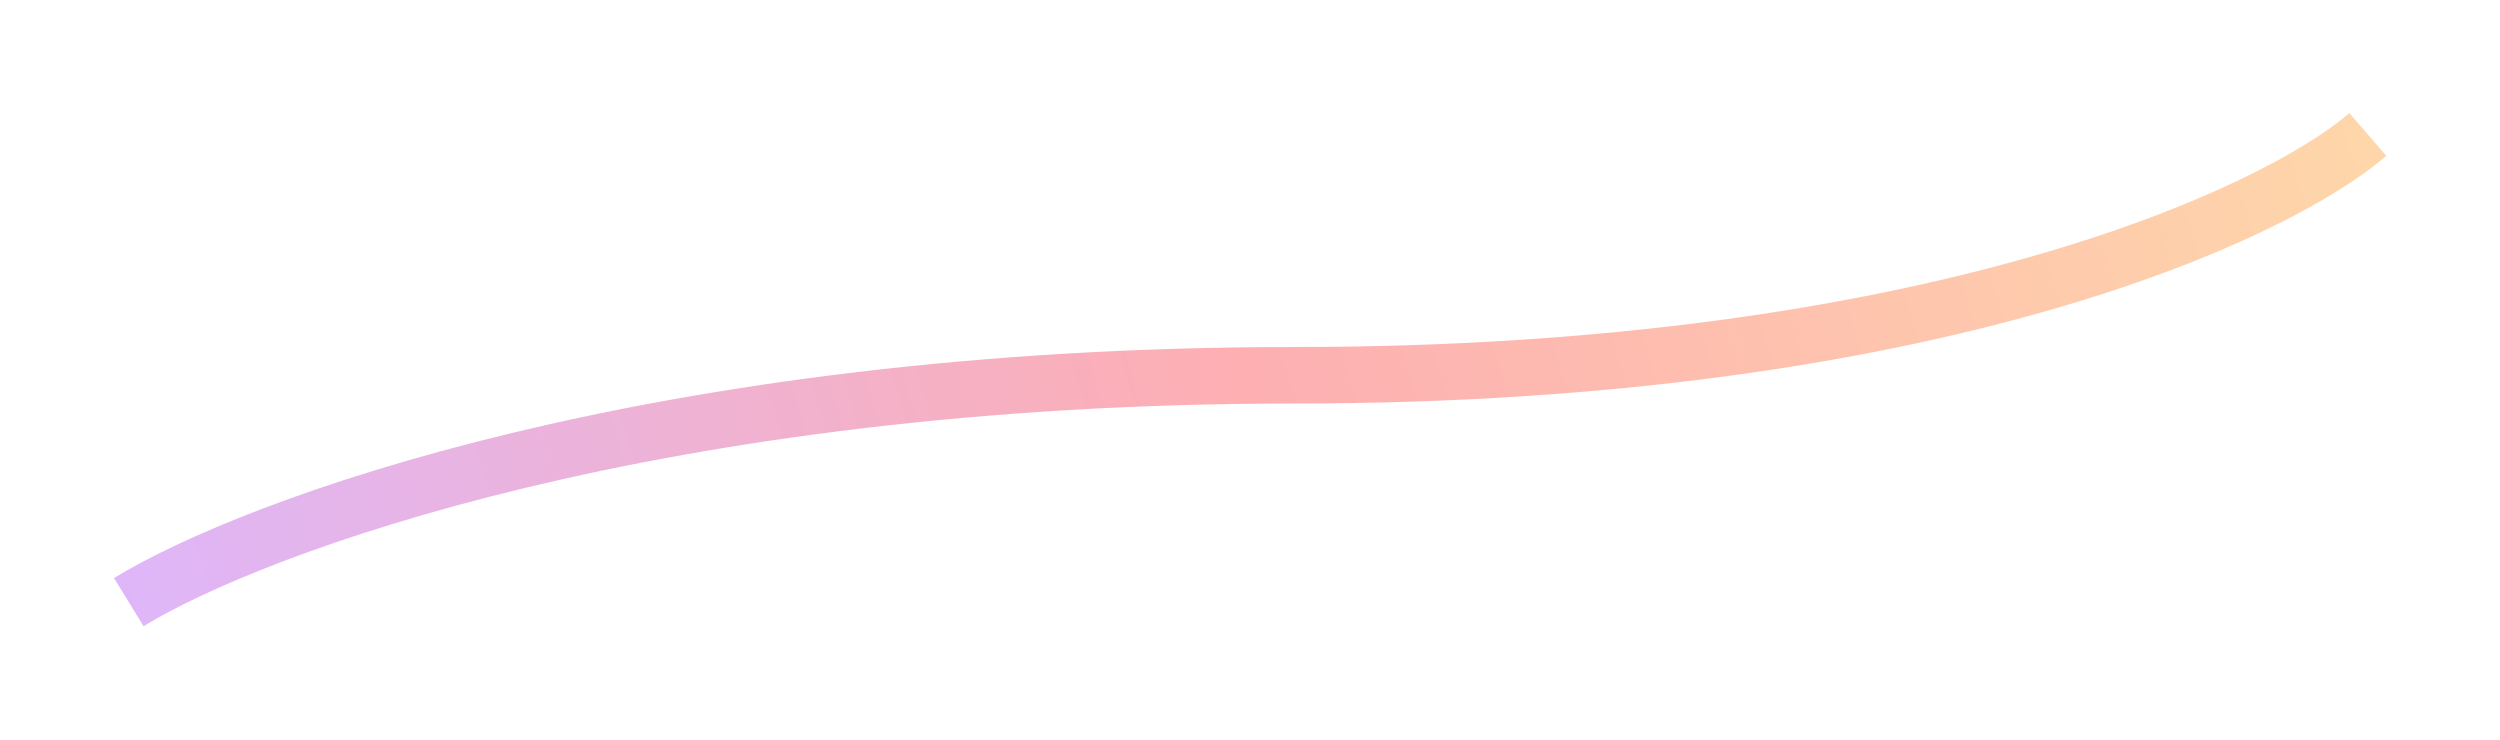 <svg width="2213" height="655" viewBox="0 0 2213 655" fill="none" xmlns="http://www.w3.org/2000/svg">
<g filter="url(#filter0_f_719_37)">
<path d="M114 533C223.107 466.06 582.163 332.179 1145.53 332.179C1708.89 332.179 2013.91 190.06 2096 119" stroke="url(#paint0_linear_719_37)" stroke-opacity="0.5" stroke-width="50"/>
</g>
<defs>
<filter id="filter0_f_719_37" x="0.926" y="0.099" width="2211.44" height="654.21" filterUnits="userSpaceOnUse" color-interpolation-filters="sRGB">
<feFlood flood-opacity="0" result="BackgroundImageFix"/>
<feBlend mode="normal" in="SourceGraphic" in2="BackgroundImageFix" result="shape"/>
<feGaussianBlur stdDeviation="50" result="effect1_foregroundBlur_719_37"/>
</filter>
<linearGradient id="paint0_linear_719_37" x1="16.423" y1="416.562" x2="2024.59" y2="-186.964" gradientUnits="userSpaceOnUse">
<stop stop-color="#BB6FFB"/>
<stop offset="0.5" stop-color="#FC5F67"/>
<stop offset="1" stop-color="#FFB054"/>
</linearGradient>
</defs>
</svg>
